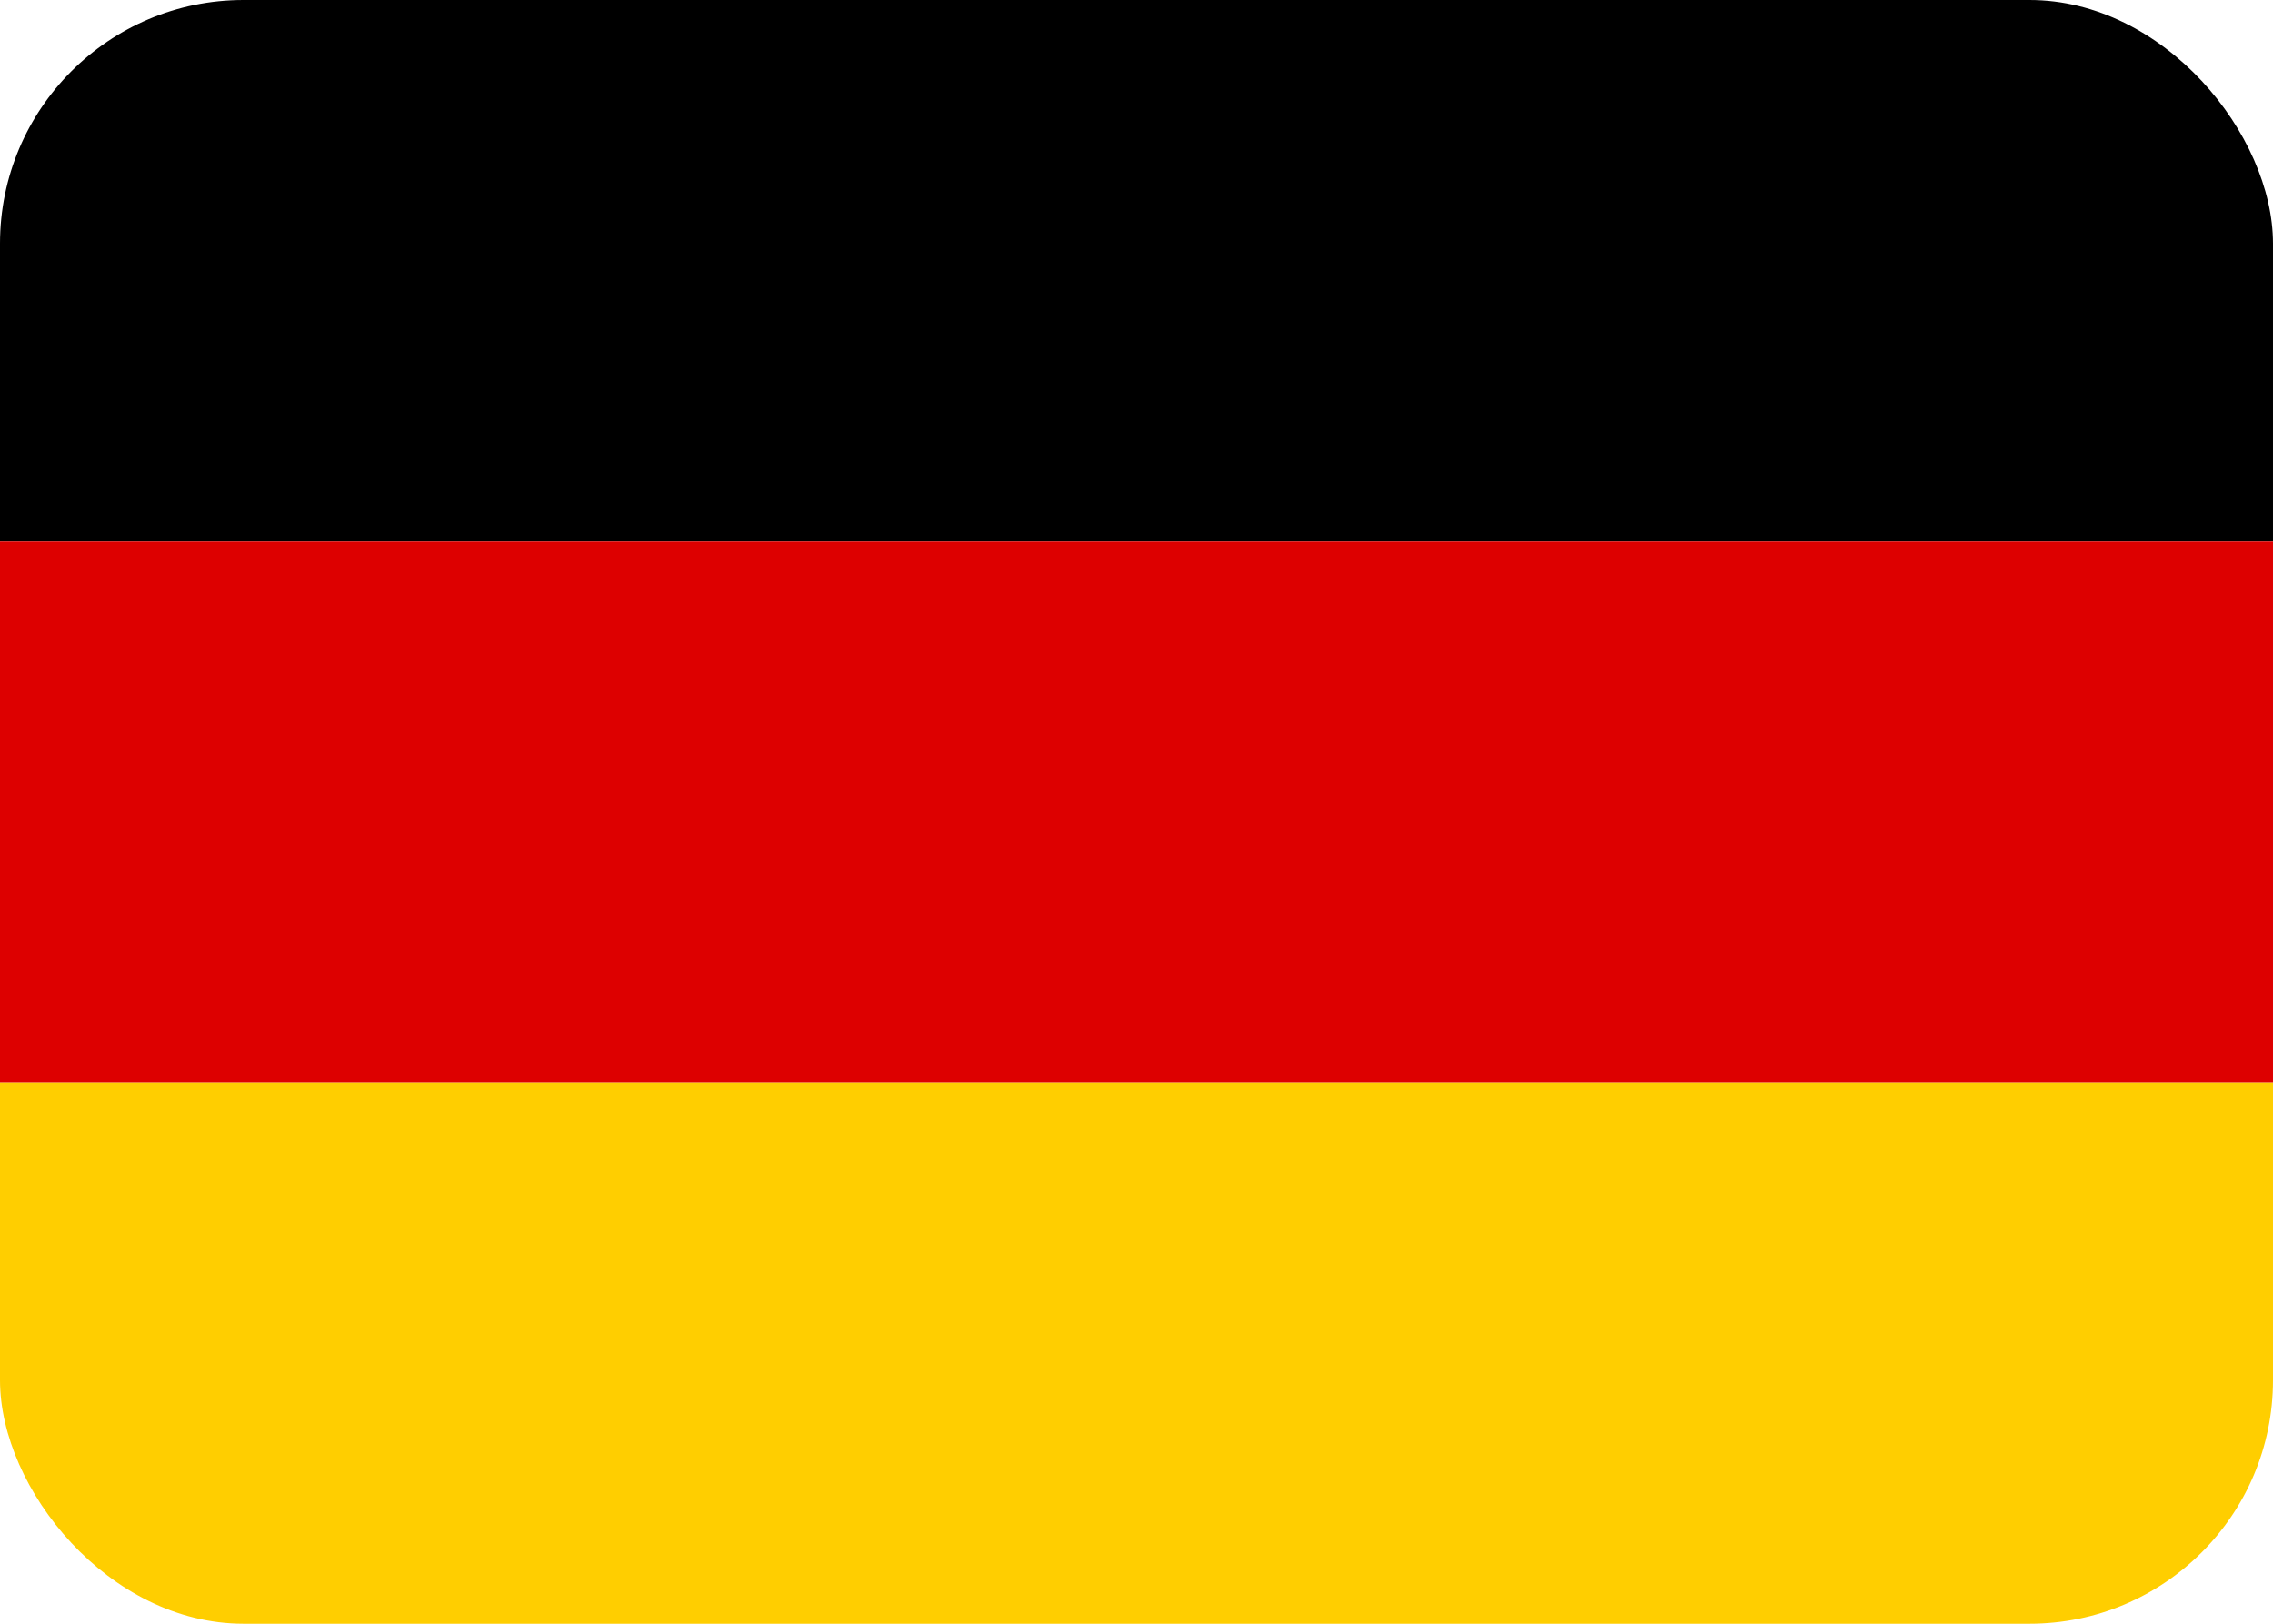 <svg width="28" height="20" viewBox="0 0 28 20" fill="none" xmlns="http://www.w3.org/2000/svg">
<g clip-path="url(#clip0_21_49)">
<path d="M0 13.333H28V20H0V13.333Z" fill="#FFCE00"/>
<path d="M0 0H28V6.667H0V0Z" fill="black"/>
<path d="M0 6.667H28V13.333H0V6.667Z" fill="#DD0000"/>
</g>
<defs>
<clipPath id="clip0_21_49">
<rect width="28" height="20" rx="3" fill="white"/>
</clipPath>
</defs>
</svg>
